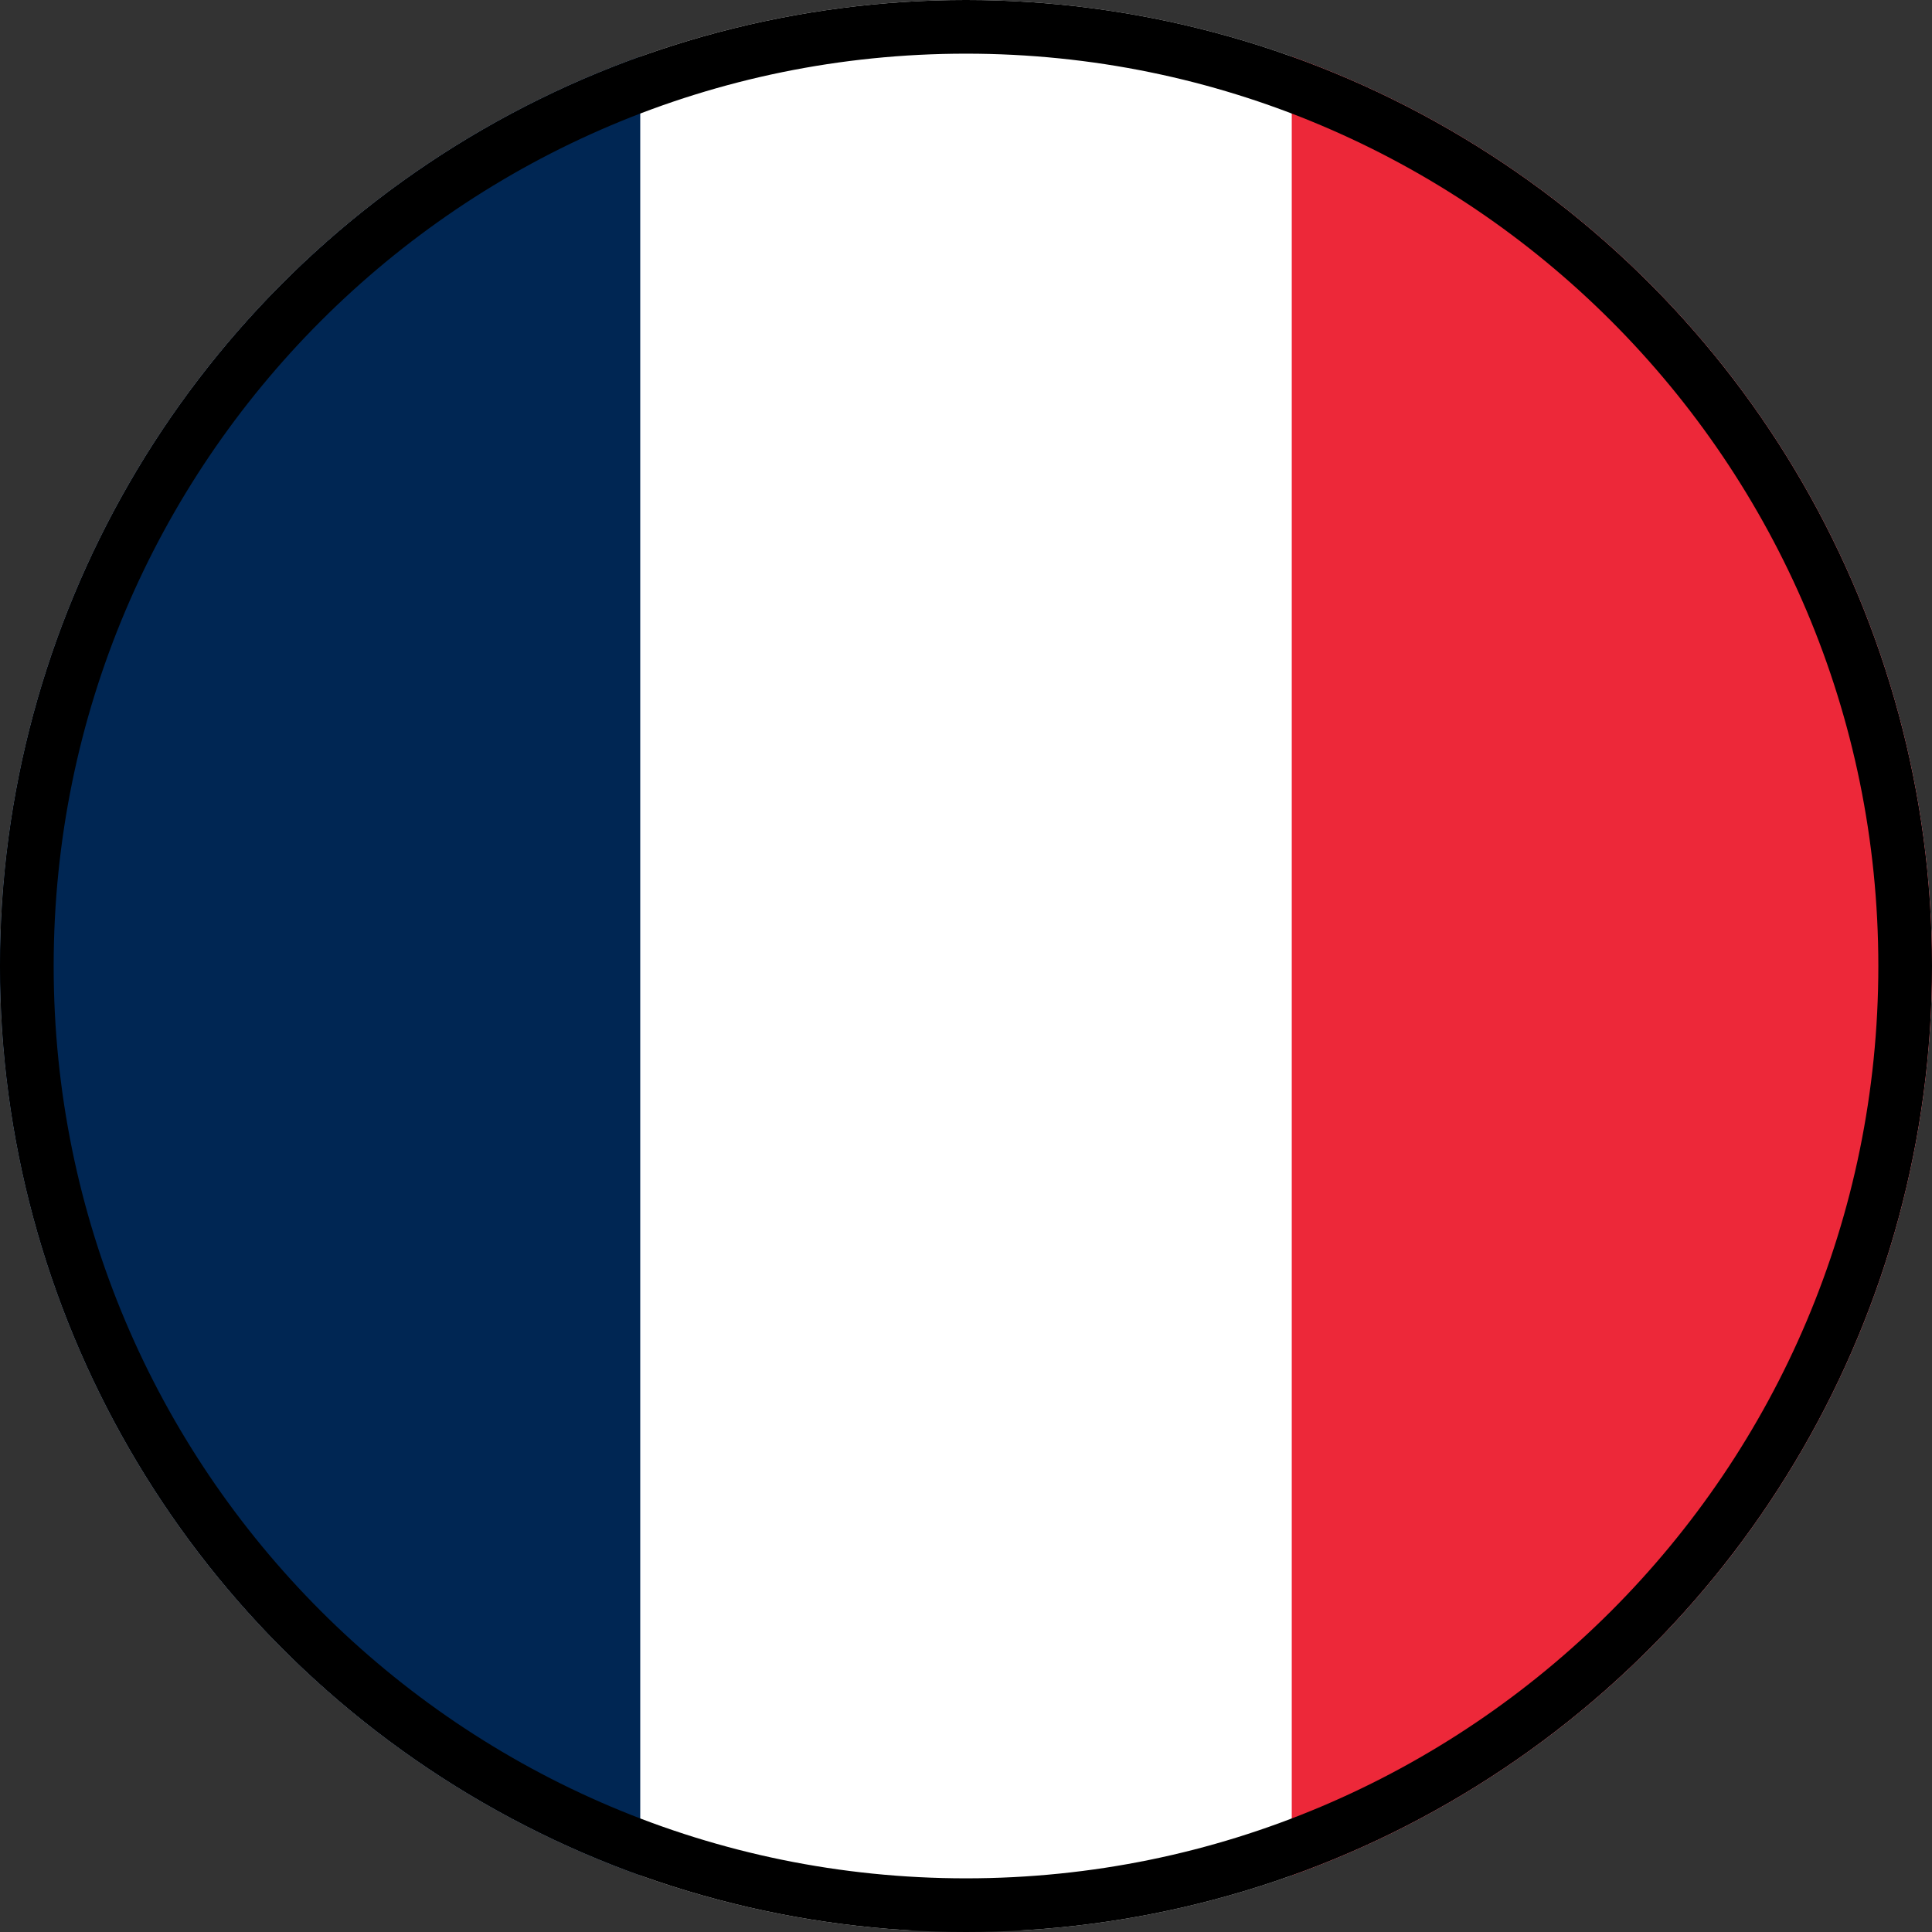 <svg viewBox="0 0 1080 1080" xmlns:xlink="http://www.w3.org/1999/xlink" xmlns="http://www.w3.org/2000/svg" id="b"><rect x="0" y="0" width="1080" height="1080" fill="#333333" stroke="none"/><defs><clipPath id="d"><circle stroke-width="0" fill="none" r="540" cy="540" cx="540"></circle></clipPath></defs><g id="c"><g clip-path="url(#d)"><rect stroke-width="0" fill="#fff" height="1080" width="1079.89" y="-1" x=".04"></rect><rect stroke-width="0" fill="#002653" height="1080" width="357.9"></rect><rect stroke-width="0" fill="#ed2839" height="1080" width="357.9" x="722.1"></rect><path stroke-width="60" stroke="#000" fill="none" d="m540,0C241.8,0,0,241.8,0,540s241.8,540,540,540,540-241.8,540-540S838.2,0,540,0Z"></path></g></g></svg>